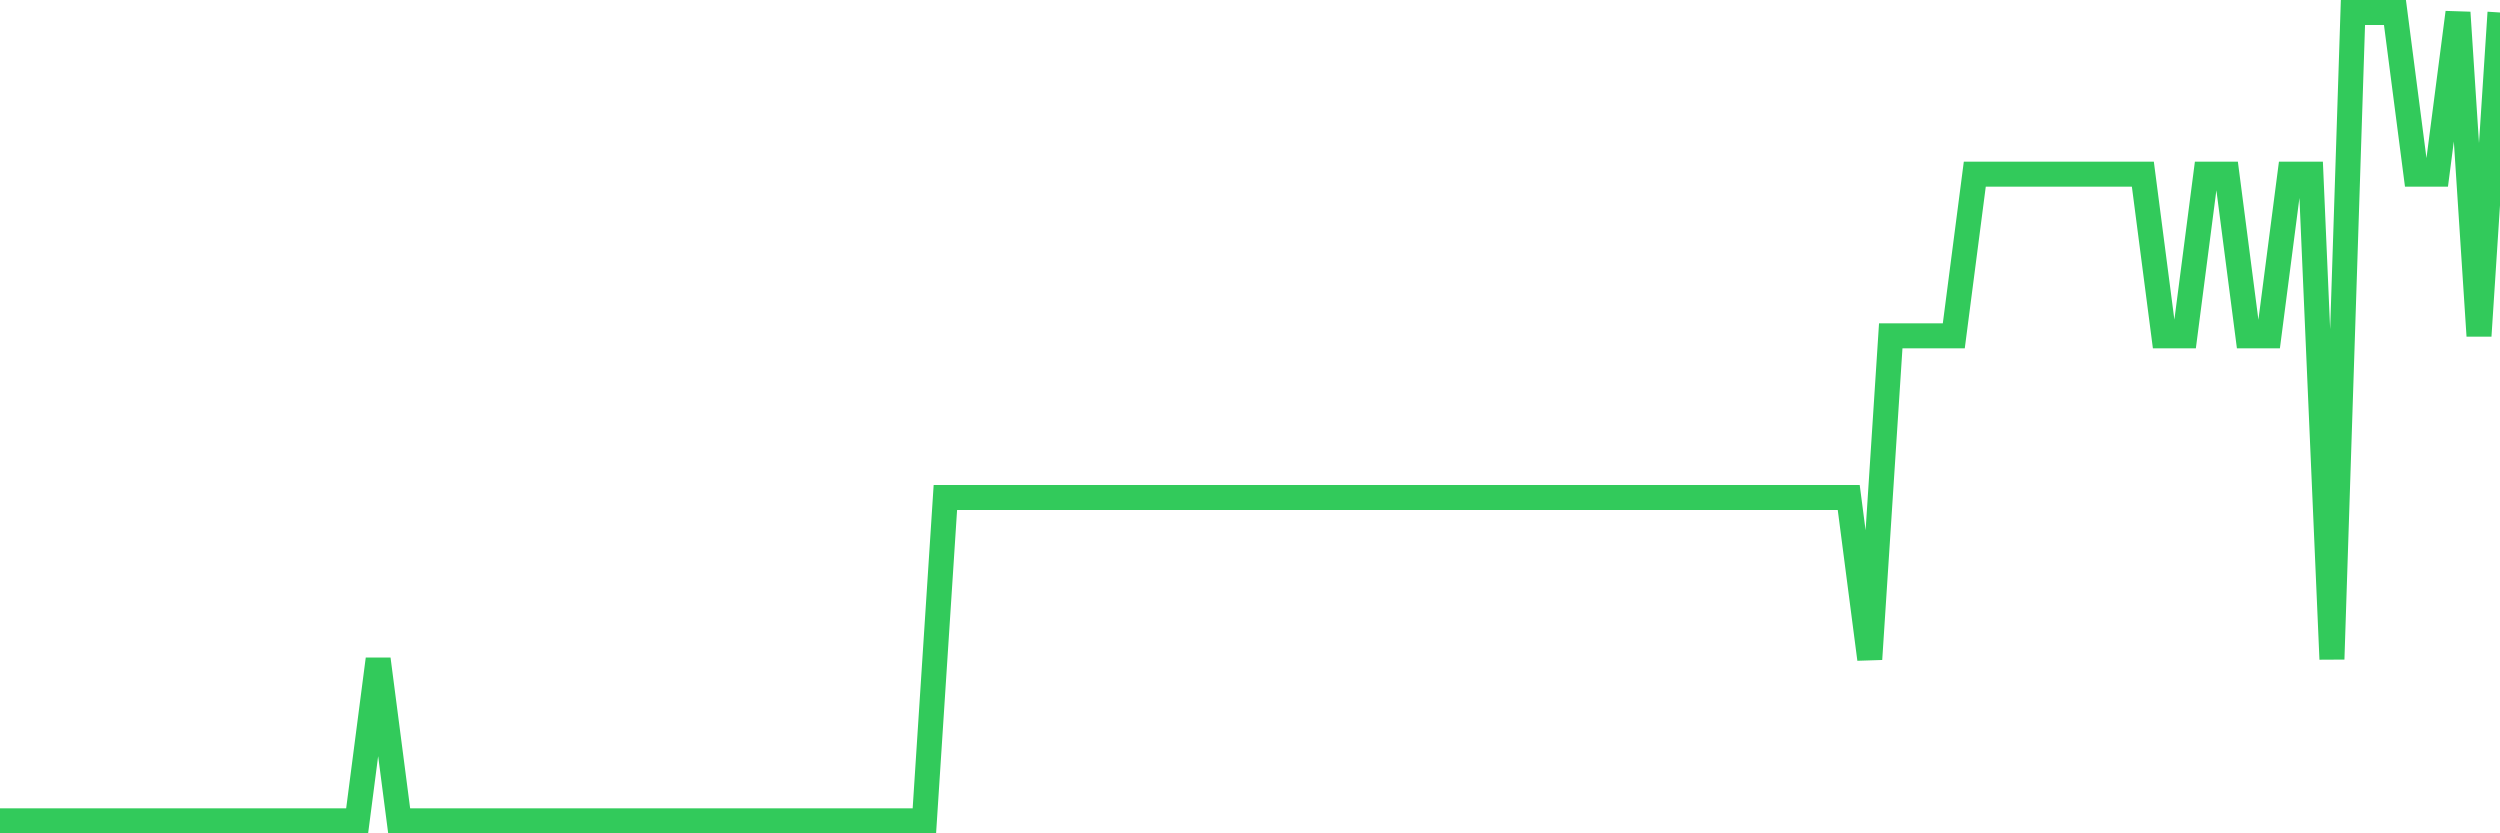 <svg
  xmlns="http://www.w3.org/2000/svg"
  xmlns:xlink="http://www.w3.org/1999/xlink"
  width="120"
  height="40"
  viewBox="0 0 120 40"
  preserveAspectRatio="none"
>
  <polyline
    points="0,39.4 1.008,39.4 2.017,39.4 3.025,39.4 4.034,39.4 5.042,39.4 6.05,39.4 7.059,39.4 8.067,39.4 9.076,39.4 10.084,39.4 11.092,39.4 12.101,39.4 13.109,39.4 14.118,39.4 15.126,39.4 16.134,39.4 17.143,39.4 18.151,31.64 19.16,39.4 20.168,39.4 21.176,39.4 22.185,39.4 23.193,39.4 24.202,39.4 25.21,39.4 26.218,39.4 27.227,39.4 28.235,39.4 29.244,39.4 30.252,39.4 31.261,39.4 32.269,39.4 33.277,39.4 34.286,39.4 35.294,39.4 36.303,39.4 37.311,39.4 38.319,39.4 39.328,39.4 40.336,39.4 41.345,39.4 42.353,39.4 43.361,39.4 44.37,39.4 45.378,23.88 46.387,23.88 47.395,23.88 48.403,23.88 49.412,23.88 50.42,23.88 51.429,23.88 52.437,23.88 53.445,23.88 54.454,23.88 55.462,23.88 56.471,23.88 57.479,23.88 58.487,23.88 59.496,23.88 60.504,23.88 61.513,23.88 62.521,23.88 63.529,23.88 64.538,23.88 65.546,23.88 66.555,23.88 67.563,23.88 68.571,23.88 69.58,23.88 70.588,23.88 71.597,23.88 72.605,23.88 73.613,23.88 74.622,23.88 75.63,23.88 76.639,23.88 77.647,23.88 78.655,23.88 79.664,23.88 80.672,23.88 81.681,23.88 82.689,23.88 83.697,23.88 84.706,23.88 85.714,23.88 86.723,23.88 87.731,23.88 88.739,23.88 89.748,31.64 90.756,16.12 91.765,16.12 92.773,16.12 93.782,16.12 94.79,8.36 95.798,8.36 96.807,8.36 97.815,8.36 98.824,8.36 99.832,8.36 100.84,8.36 101.849,8.36 102.857,8.36 103.866,16.12 104.874,16.12 105.882,8.36 106.891,8.36 107.899,16.12 108.908,16.12 109.916,8.36 110.924,8.36 111.933,31.64 112.941,0.6 113.95,0.6 114.958,0.6 115.966,8.36 116.975,8.36 117.983,0.6 118.992,16.12 120,0.6"
    fill="none"
    stroke="#32ca5b"
    stroke-width="1.2"
  >
  </polyline>
</svg>